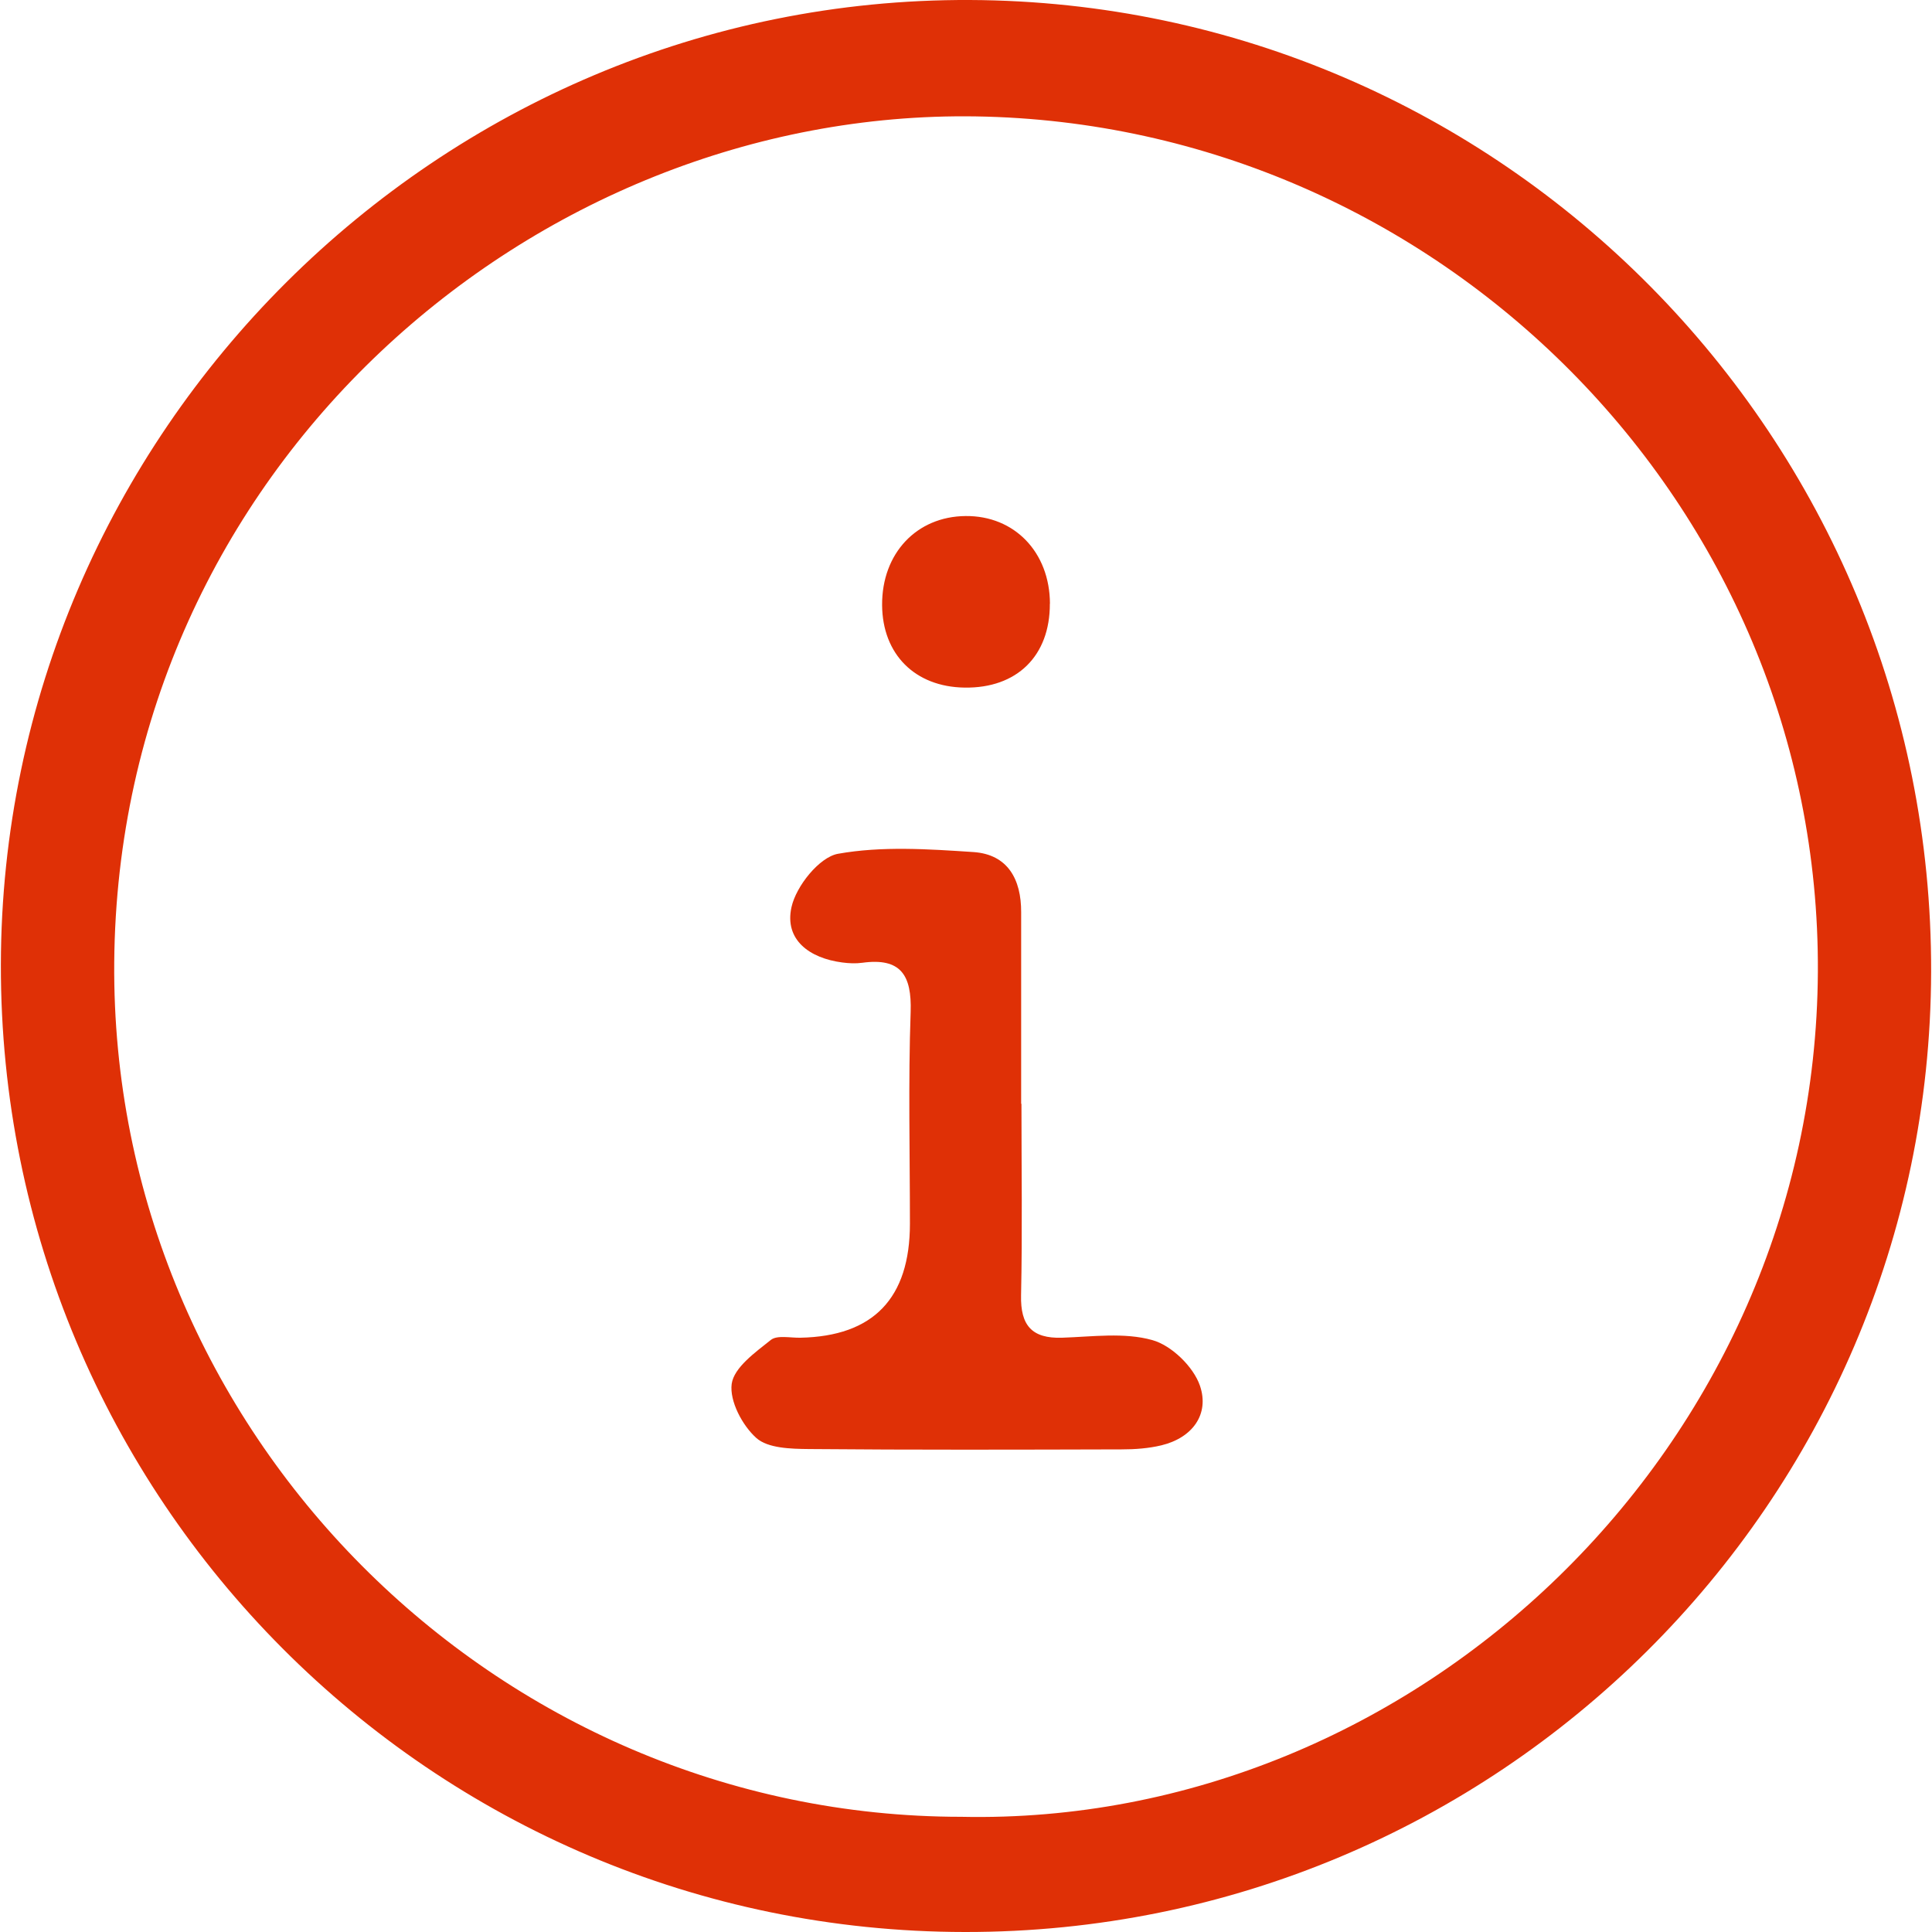 <?xml version="1.0" encoding="utf-8"?>
<!-- Generator: Adobe Illustrator 16.0.0, SVG Export Plug-In . SVG Version: 6.00 Build 0)  -->
<!DOCTYPE svg PUBLIC "-//W3C//DTD SVG 1.1//EN" "http://www.w3.org/Graphics/SVG/1.1/DTD/svg11.dtd">
<svg version="1.1" id="Calque_1" xmlns="http://www.w3.org/2000/svg" xmlns:xlink="http://www.w3.org/1999/xlink" x="0px" y="0px"
	 width="40px" height="40px" viewBox="0 0 40 40" enable-background="new 0 0 40 40" xml:space="preserve">
<path fill="#DF3006" d="M19.976,40C8.93,39.99-0.001,31.025,0.018,19.971C0.037,8.962,9.086-0.046,20.079,0
	c11.013,0.046,19.933,9.064,19.903,20.124C39.953,31.107,30.99,40.014,19.976,40z M19.903,37.615
	c9.402,0.199,17.681-7.647,17.734-17.494C37.689,10.44,29.77,2.559,20.202,2.41C11.033,2.268,2.449,9.717,2.365,19.925
	C2.288,29.637,10.255,37.613,19.903,37.615z"/>
<path fill="#DF3006" d="M21.148,22.85c0,1.323,0.02,2.646-0.008,3.969c-0.014,0.617,0.219,0.898,0.851,0.877
	c0.625-0.021,1.286-0.114,1.866,0.049c0.397,0.109,0.852,0.552,0.986,0.943c0.202,0.59-0.152,1.08-0.798,1.236
	c-0.267,0.064-0.551,0.084-0.823,0.084c-2.158,0.006-4.315,0.012-6.476-0.007c-0.372-0.004-0.847-0.015-1.087-0.229
	c-0.291-0.26-0.558-0.766-0.51-1.121c0.048-0.338,0.487-0.651,0.809-0.908c0.132-0.106,0.404-0.042,0.613-0.047
	c1.512-0.03,2.268-0.817,2.268-2.361c0-1.462-0.036-2.925,0.015-4.384c0.025-0.761-0.203-1.127-1-1.018
	c-0.136,0.019-0.28,0.012-0.416-0.006c-0.677-0.088-1.202-0.468-1.051-1.146c0.096-0.435,0.575-1.033,0.961-1.104
	c0.91-0.163,1.871-0.098,2.806-0.036c0.711,0.048,0.99,0.564,0.988,1.244c0,1.323,0,2.646,0,3.968h0.004L21.148,22.85z"/>
<path fill="#DF3006" d="M21.736,12.499c0.004,1.081-0.682,1.754-1.767,1.737c-1.026-0.015-1.7-0.69-1.706-1.71
	c-0.006-1.066,0.711-1.833,1.729-1.842c1.011-0.01,1.742,0.749,1.746,1.814L21.736,12.499L21.736,12.499z"/>
</svg>
